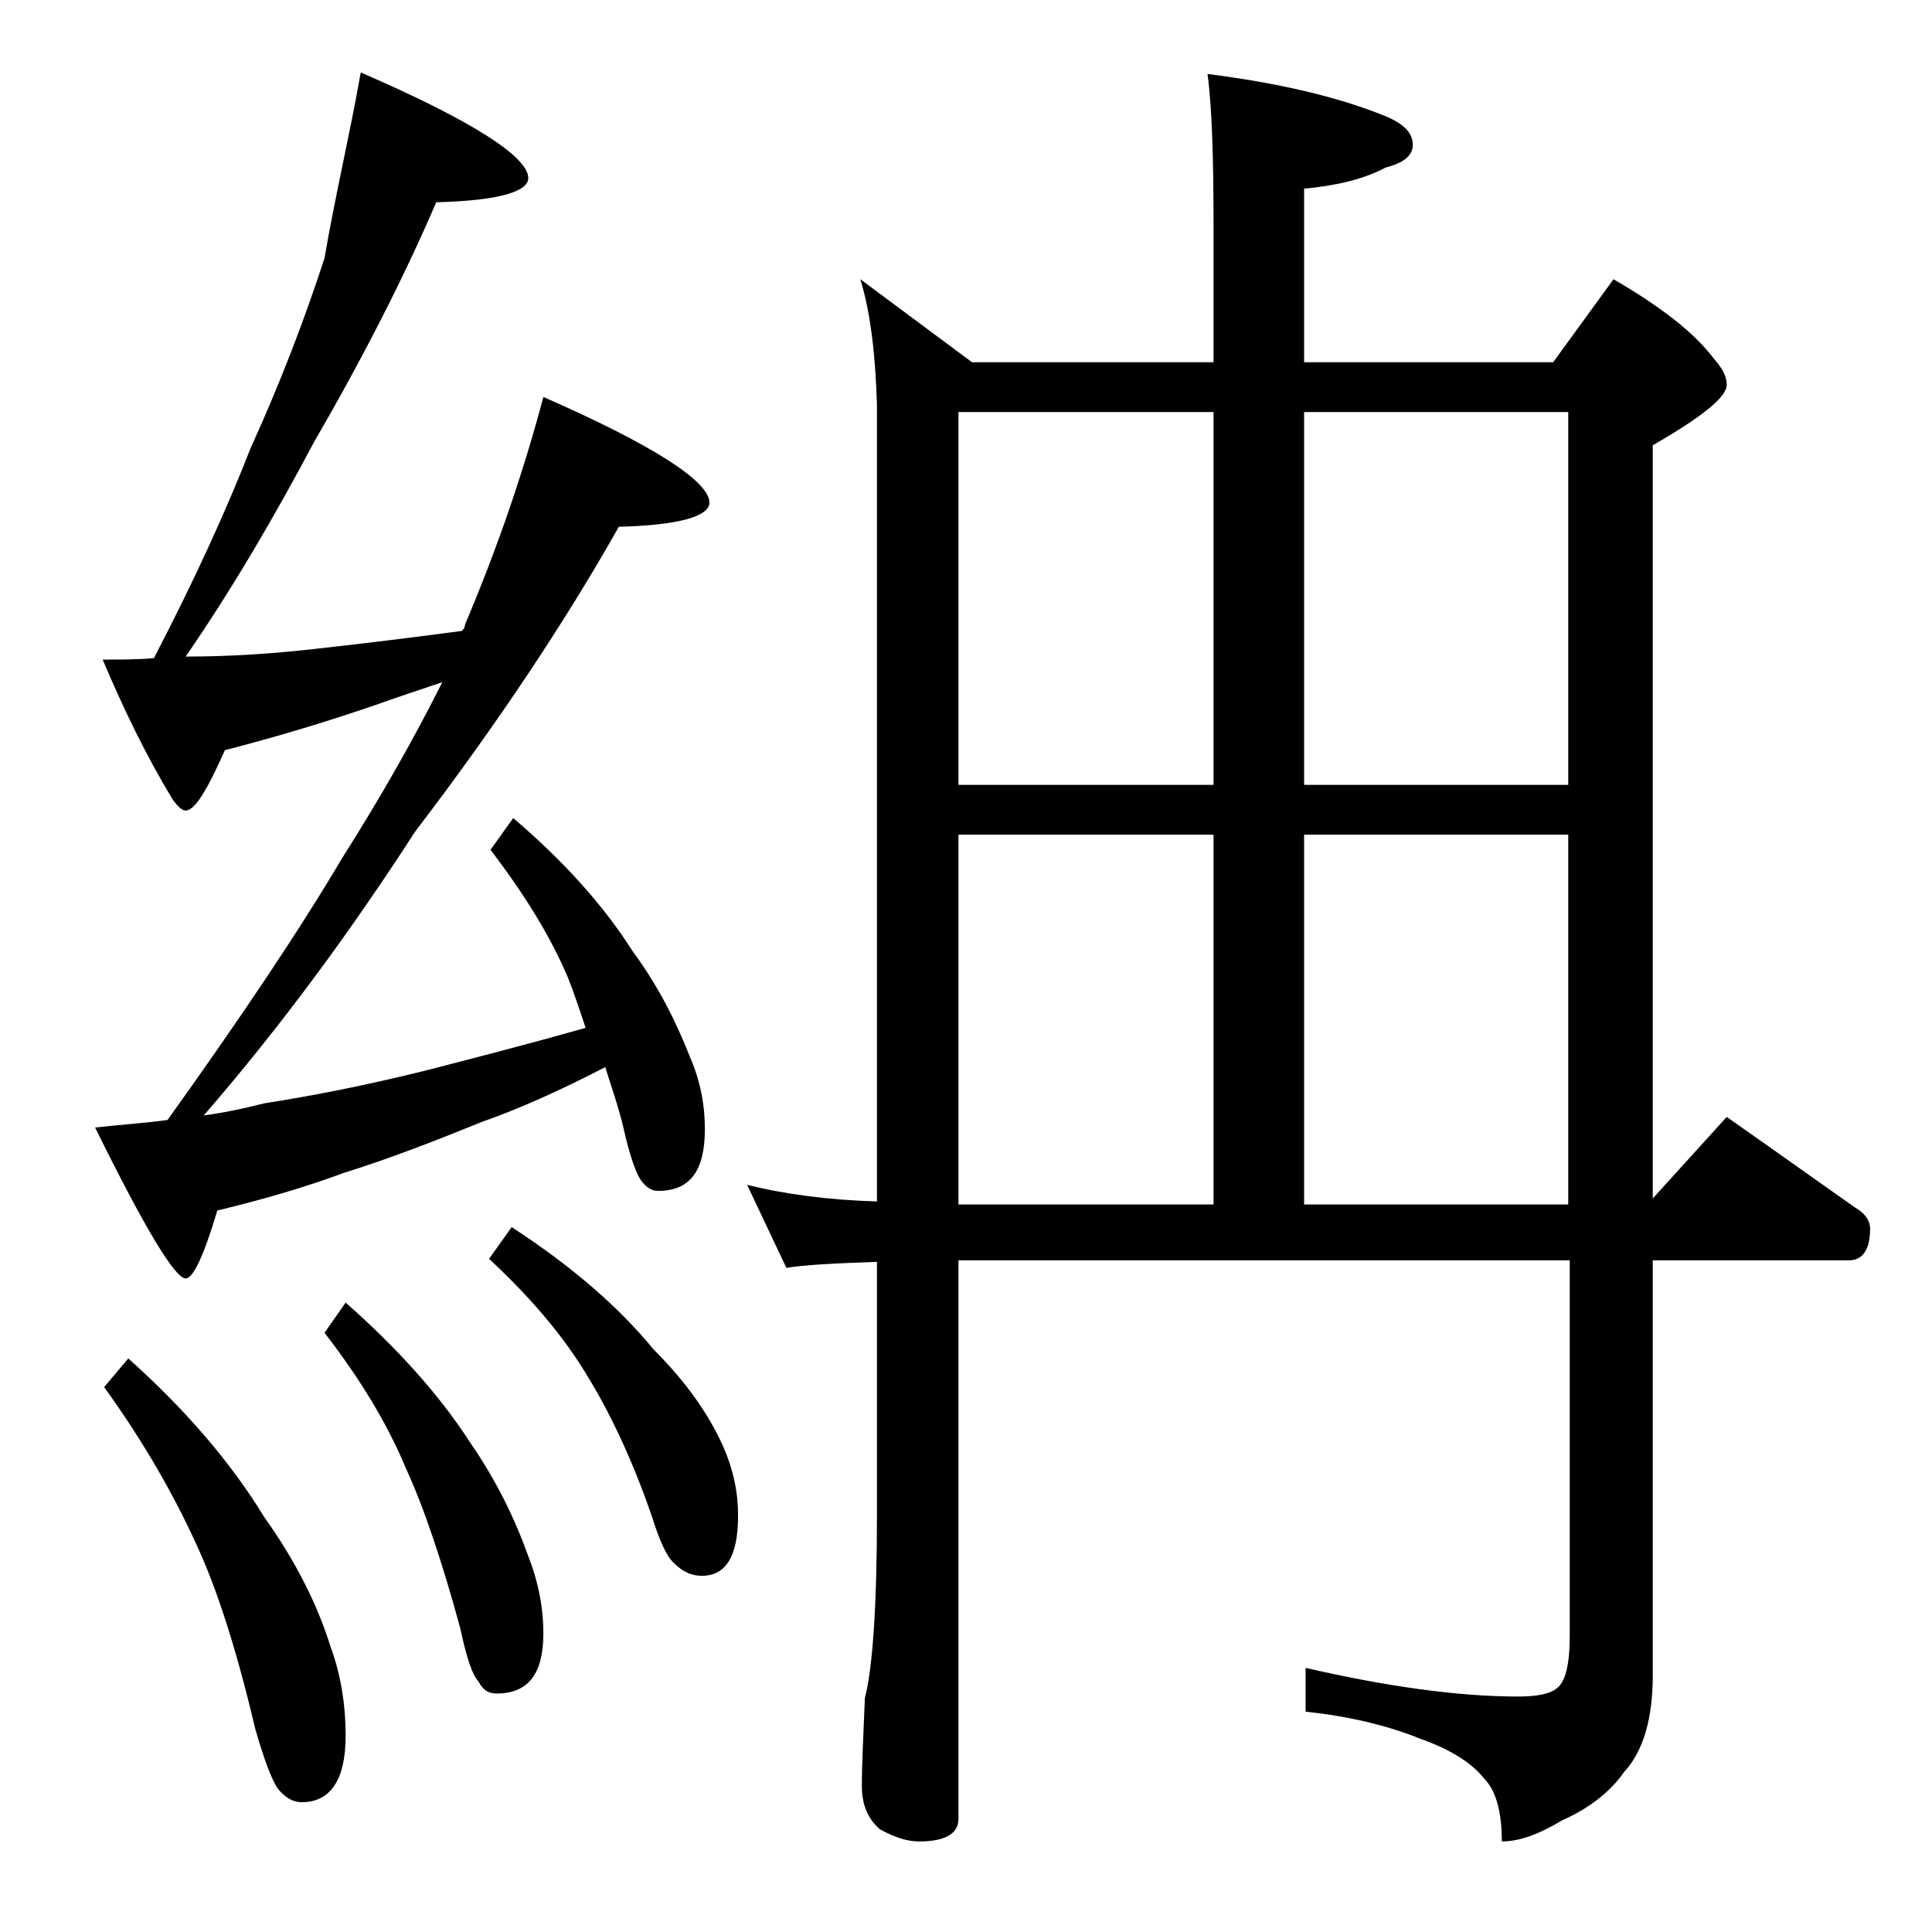<?xml version="1.0" encoding="utf-8"?>
<!-- Generator: Adobe Illustrator 18.0.0, SVG Export Plug-In . SVG Version: 6.00 Build 0)  -->
<!DOCTYPE svg PUBLIC "-//W3C//DTD SVG 1.1//EN" "http://www.w3.org/Graphics/SVG/1.1/DTD/svg11.dtd">
<svg version="1.1" id="Layer_1" xmlns="http://www.w3.org/2000/svg" xmlns:xlink="http://www.w3.org/1999/xlink" x="0px" y="0px"
	 viewBox="0 0 128 128" enable-background="new 0 0 128 128" xml:space="preserve">
<path d="M23.9,4.8c7.4,3.2,11.1,5.6,11.1,7c0,0.9-2,1.5-6.1,1.6c-2.1,4.9-4.8,10.2-8.1,15.9c-2.6,4.9-5.4,9.7-8.5,14.2
	c3,0,5.8-0.2,8.5-0.5c3.6-0.4,6.8-0.8,9.8-1.2c0.2-0.2,0.2-0.3,0.2-0.4c2.2-5.2,3.9-10.2,5.2-15.1c7.3,3.2,11,5.6,11,7
	c0,0.9-2,1.5-6,1.6c-3.5,6.2-8,13-13.5,20.2c-4.2,6.5-8.8,12.8-14,18.8c1.5-0.2,2.8-0.5,4-0.8c3.2-0.5,6.8-1.2,10.8-2.2
	c3.1-0.8,6.6-1.7,10.5-2.8c-0.4-1.2-0.8-2.4-1.2-3.4c-1.2-2.8-2.9-5.5-5.1-8.4l1.5-2.1c3.3,2.8,6,5.8,7.9,8.8c1.7,2.3,2.9,4.7,3.8,7
	c0.7,1.6,1,3.2,1,4.8c0,2.8-1,4.1-3.1,4.1c-0.4,0-0.8-0.2-1.2-0.8c-0.3-0.5-0.7-1.6-1.1-3.4c-0.3-1.3-0.8-2.7-1.2-4
	c-3.1,1.6-5.8,2.8-8.1,3.6c-3.2,1.3-6.3,2.5-9.2,3.4c-2.7,1-5.5,1.8-8.4,2.5c-0.9,3-1.6,4.5-2.1,4.5c-0.7,0-2.7-3.3-6-10
	c1.8-0.2,3.4-0.3,4.8-0.5c4.8-6.7,8.7-12.5,11.6-17.4c2.6-4.1,4.8-8,6.6-11.6c-1.5,0.5-3,1-4.4,1.5c-3.2,1.1-6.5,2.1-10,3
	c-1.2,2.7-2,4-2.6,4c-0.2,0-0.5-0.2-0.9-0.8c-1.7-2.8-3.2-5.9-4.6-9.2c1.2,0,2.4,0,3.4-0.1c2.7-5.2,4.8-9.8,6.4-13.9
	c2-4.4,3.6-8.6,4.9-12.6C22.2,13,23.2,8.8,23.9,4.8z M8.5,90c3.8,3.4,6.8,6.9,9,10.5c2,2.8,3.5,5.7,4.4,8.6c0.7,1.9,1,3.9,1,5.9
	c0,2.9-1,4.4-2.9,4.4c-0.6,0-1.1-0.3-1.6-0.9c-0.4-0.6-0.9-1.9-1.5-4c-1.2-5.1-2.5-9.2-3.9-12.2c-1.5-3.3-3.5-6.8-6.1-10.4L8.5,90z
	 M22.9,86.3c3.4,3,6.2,6.1,8.2,9.2c1.8,2.6,3,5.1,3.9,7.6c0.7,1.8,1,3.5,1,5.1c0,2.7-1,4-3.1,4c-0.5,0-0.9-0.2-1.2-0.8
	c-0.4-0.4-0.8-1.6-1.2-3.5c-1.2-4.4-2.4-8-3.6-10.6c-1.2-2.9-3-5.9-5.4-9L22.9,86.3z M33.9,81.3c4,2.6,7.1,5.3,9.4,8.1
	c2.1,2.1,3.6,4.2,4.6,6.4c0.7,1.6,1,3.1,1,4.6c0,2.7-0.8,4-2.4,4c-0.6,0-1.2-0.2-1.8-0.8c-0.5-0.4-1-1.5-1.5-3.1
	c-1.3-3.8-2.8-6.9-4.2-9.2c-1.6-2.7-3.8-5.3-6.6-7.9L33.9,81.3z M57,18.5l7.4,5.5h16v-9c0-4.5-0.1-7.9-0.4-10.1
	c4.7,0.6,8.6,1.5,11.8,2.8c1.2,0.5,1.8,1.1,1.8,1.9c0,0.7-0.6,1.2-1.8,1.5c-1.5,0.8-3.3,1.2-5.4,1.4V24h16.5l4-5.5
	c3.1,1.8,5.3,3.5,6.6,5.2c0.6,0.7,0.9,1.2,0.9,1.8c0,0.8-1.6,2.1-4.9,4v49.9l4.9-5.4c3,2.1,5.8,4.1,8.5,6c0.7,0.4,1,0.9,1,1.4
	c0,1.4-0.5,2.1-1.4,2.1h-13V111c0,2.8-0.6,5-1.9,6.4c-0.9,1.3-2.3,2.4-4.1,3.2c-1.5,0.9-2.8,1.4-4,1.4c0-2-0.4-3.4-1.2-4.2
	c-0.8-1-2.2-1.9-4.2-2.6c-2.2-0.9-4.8-1.5-7.6-1.8v-2.9c5.2,1.2,10,1.9,14.1,1.9c1.3,0,2.2-0.2,2.6-0.6c0.5-0.4,0.8-1.5,0.8-3.4
	V83.5H63.5v37c0,1-0.9,1.5-2.6,1.5c-0.7,0-1.5-0.2-2.6-0.8c-0.8-0.7-1.2-1.6-1.2-2.9c0-1.4,0.1-3.3,0.2-5.8c0.5-1.9,0.8-6,0.8-12.1
	V83.6c-2.8,0.1-4.8,0.2-6,0.4l-2.6-5.5c2.4,0.6,5.3,1,8.6,1.1V26.8C58,23.6,57.7,20.8,57,18.5z M63.5,52h16.9V27.3H63.5V52z
	 M63.5,79.8h16.9V55.3H63.5V79.8z M86.4,52h17.5V27.3H86.4V52z M86.4,79.8h17.5V55.3H86.4V79.8z"/>
</svg>
